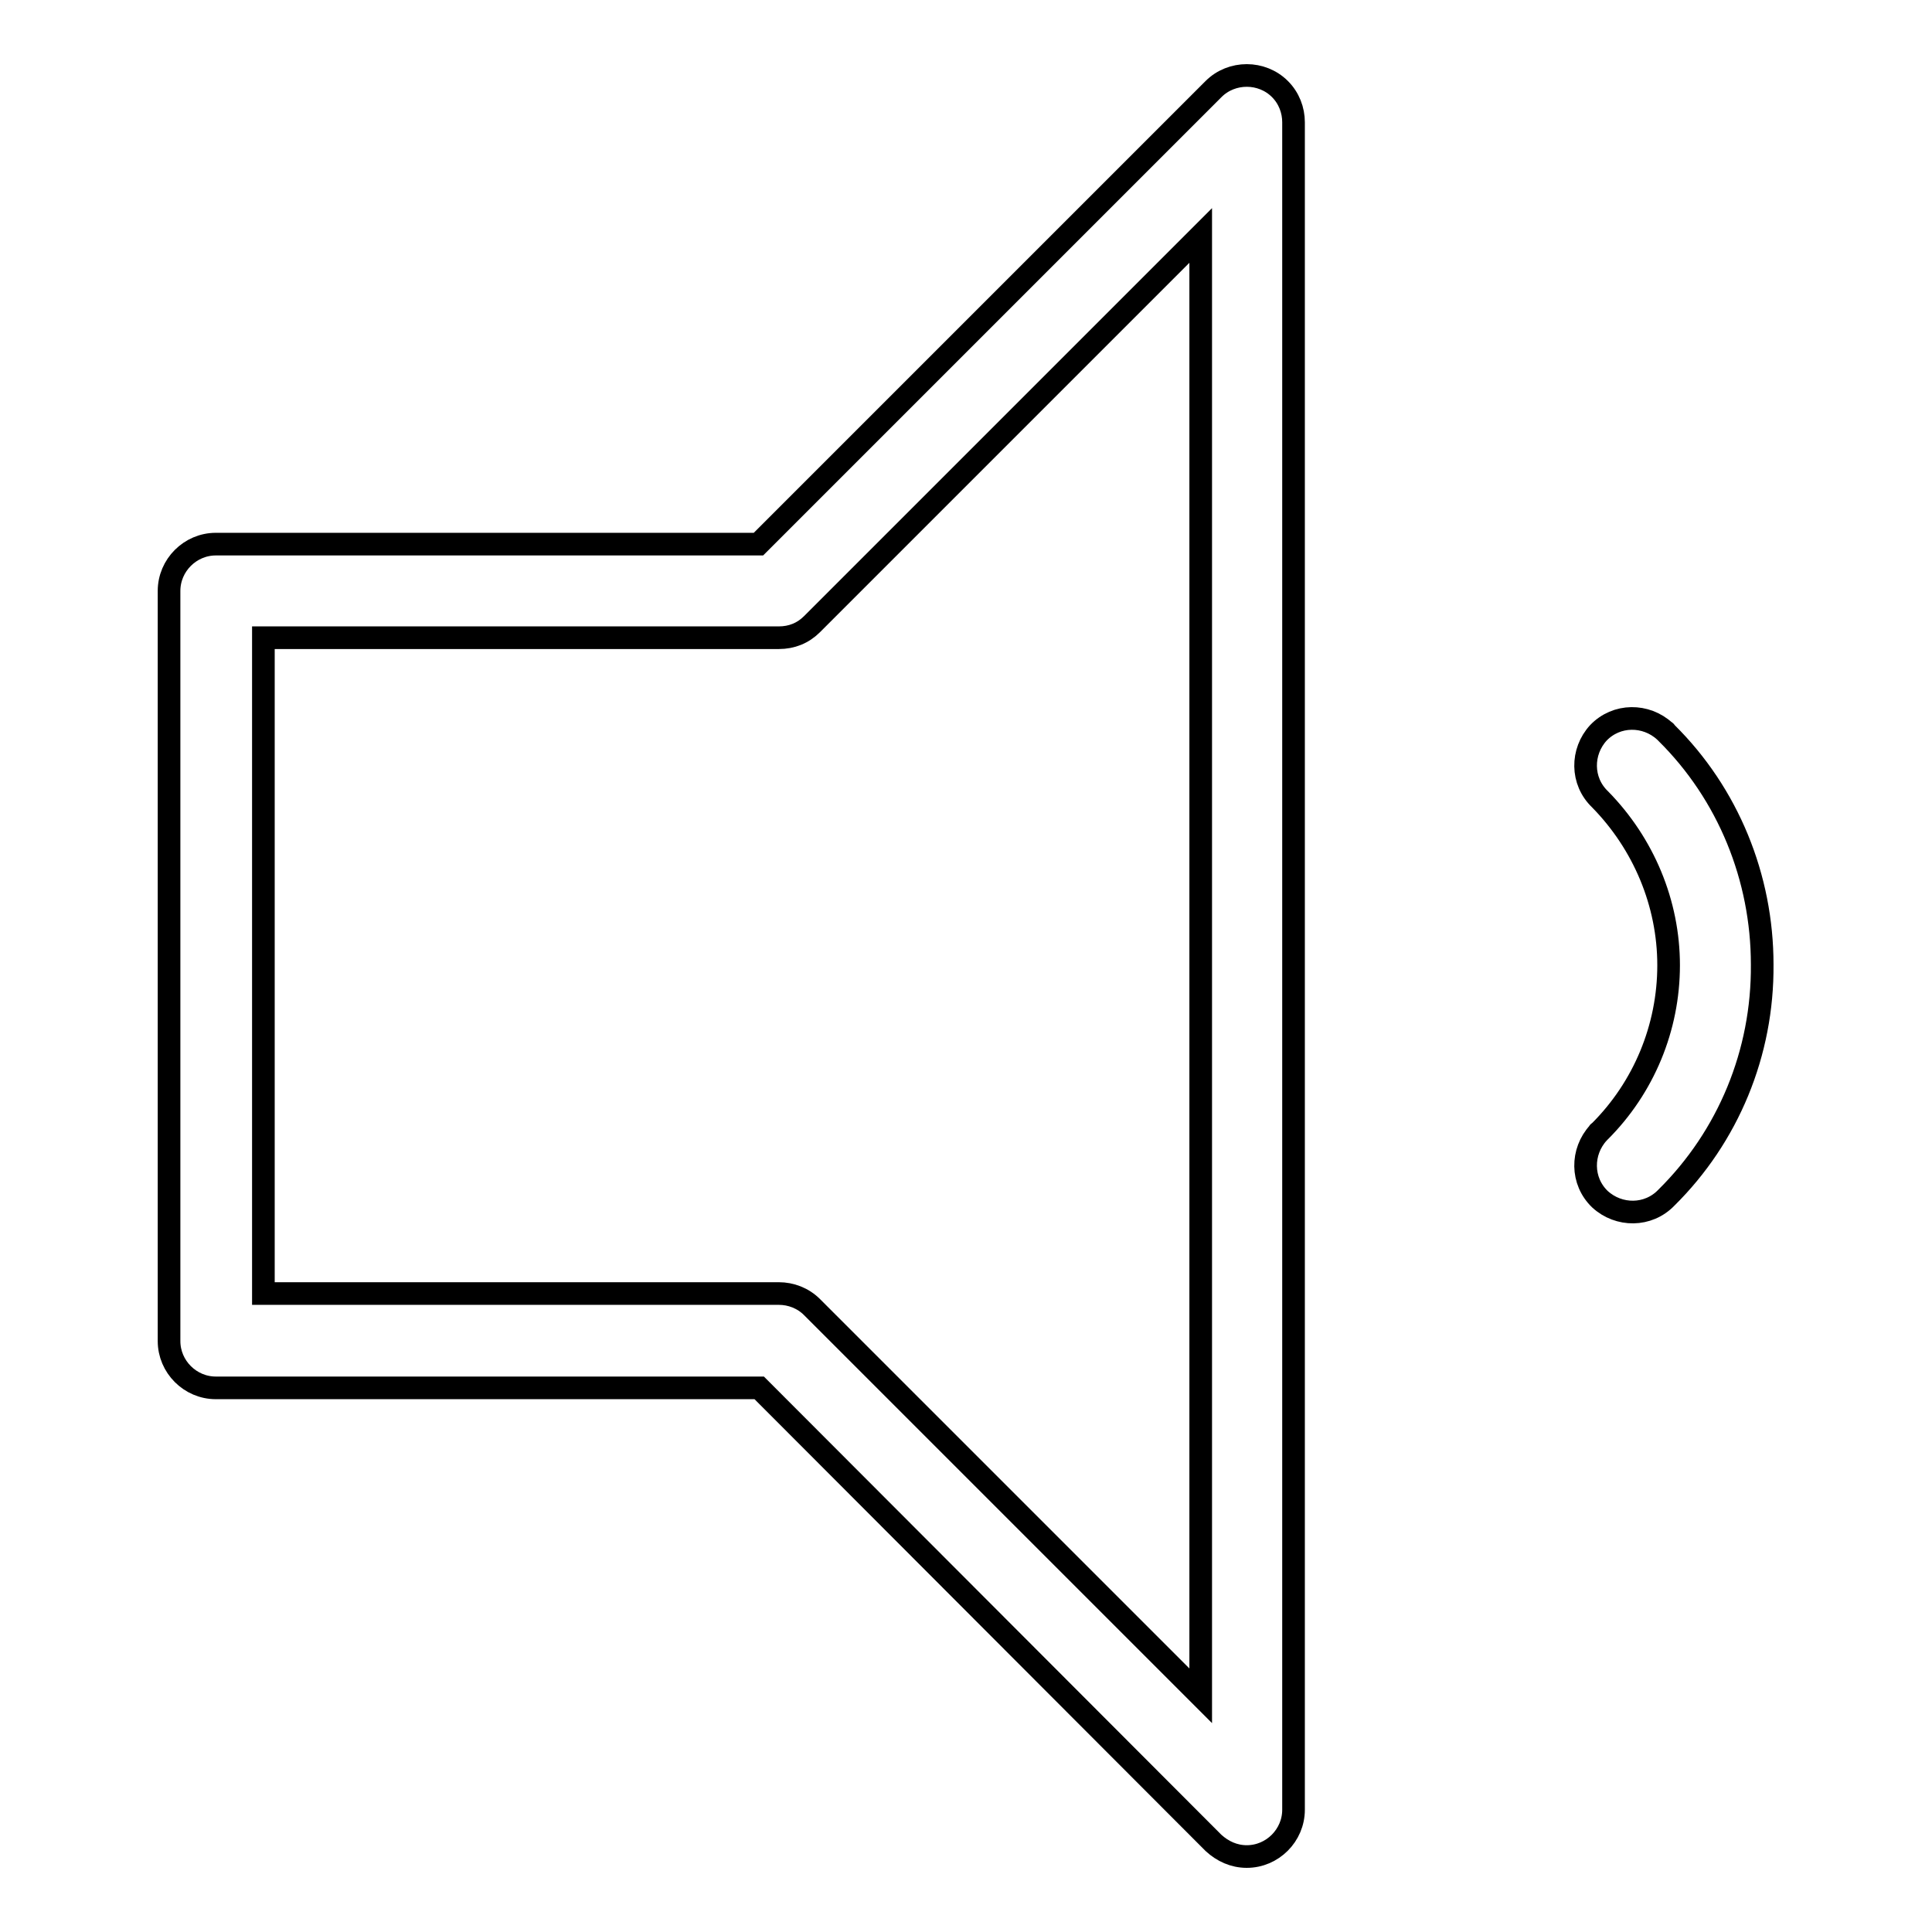 <?xml version="1.0" encoding="utf-8"?>
<!-- Svg Vector Icons : http://www.onlinewebfonts.com/icon -->
<!DOCTYPE svg PUBLIC "-//W3C//DTD SVG 1.1//EN" "http://www.w3.org/Graphics/SVG/1.1/DTD/svg11.dtd">
<svg version="1.1" xmlns="http://www.w3.org/2000/svg" xmlns:xlink="http://www.w3.org/1999/xlink" x="0px" y="0px" viewBox="0 0 256 256" enable-background="new 0 0 256 256" xml:space="preserve">
<g> <path stroke-width="3" fill-opacity="0" stroke="#000000"  d="M34.9,84.5v86.9h68.3c1.6,0,3.2,0.6,4.4,1.8l51.5,51.5V31.2l-51.5,51.5c-1.2,1.2-2.7,1.8-4.4,1.8H34.9z  M100.6,183.9H28.6c-3.4,0-6.2-2.8-6.2-6.2l0,0V78.3c0-3.4,2.8-6.2,6.2-6.2h71.9l60.3-60.3c2.4-2.4,6.4-2.4,8.8,0 c1.2,1.2,1.8,2.8,1.8,4.4v223.6c0,3.4-2.8,6.2-6.2,6.2c-1.7,0-3.2-0.7-4.4-1.8L100.6,183.9z M220.8,158.7c-2.4,2.5-6.3,2.5-8.8,0.2 c-2.5-2.4-2.5-6.3-0.2-8.8c0-0.1,0.1-0.1,0.2-0.2c5.8-5.8,9.1-13.7,9.1-22c0-8.2-3.3-16.1-9.1-22c-2.5-2.4-2.5-6.3-0.2-8.8 c2.4-2.5,6.3-2.5,8.8-0.2c0.1,0,0.1,0.1,0.2,0.2c8.2,8.1,12.7,19.2,12.7,30.7C233.6,139.5,229,150.6,220.8,158.7L220.8,158.7z"/></g>
</svg>